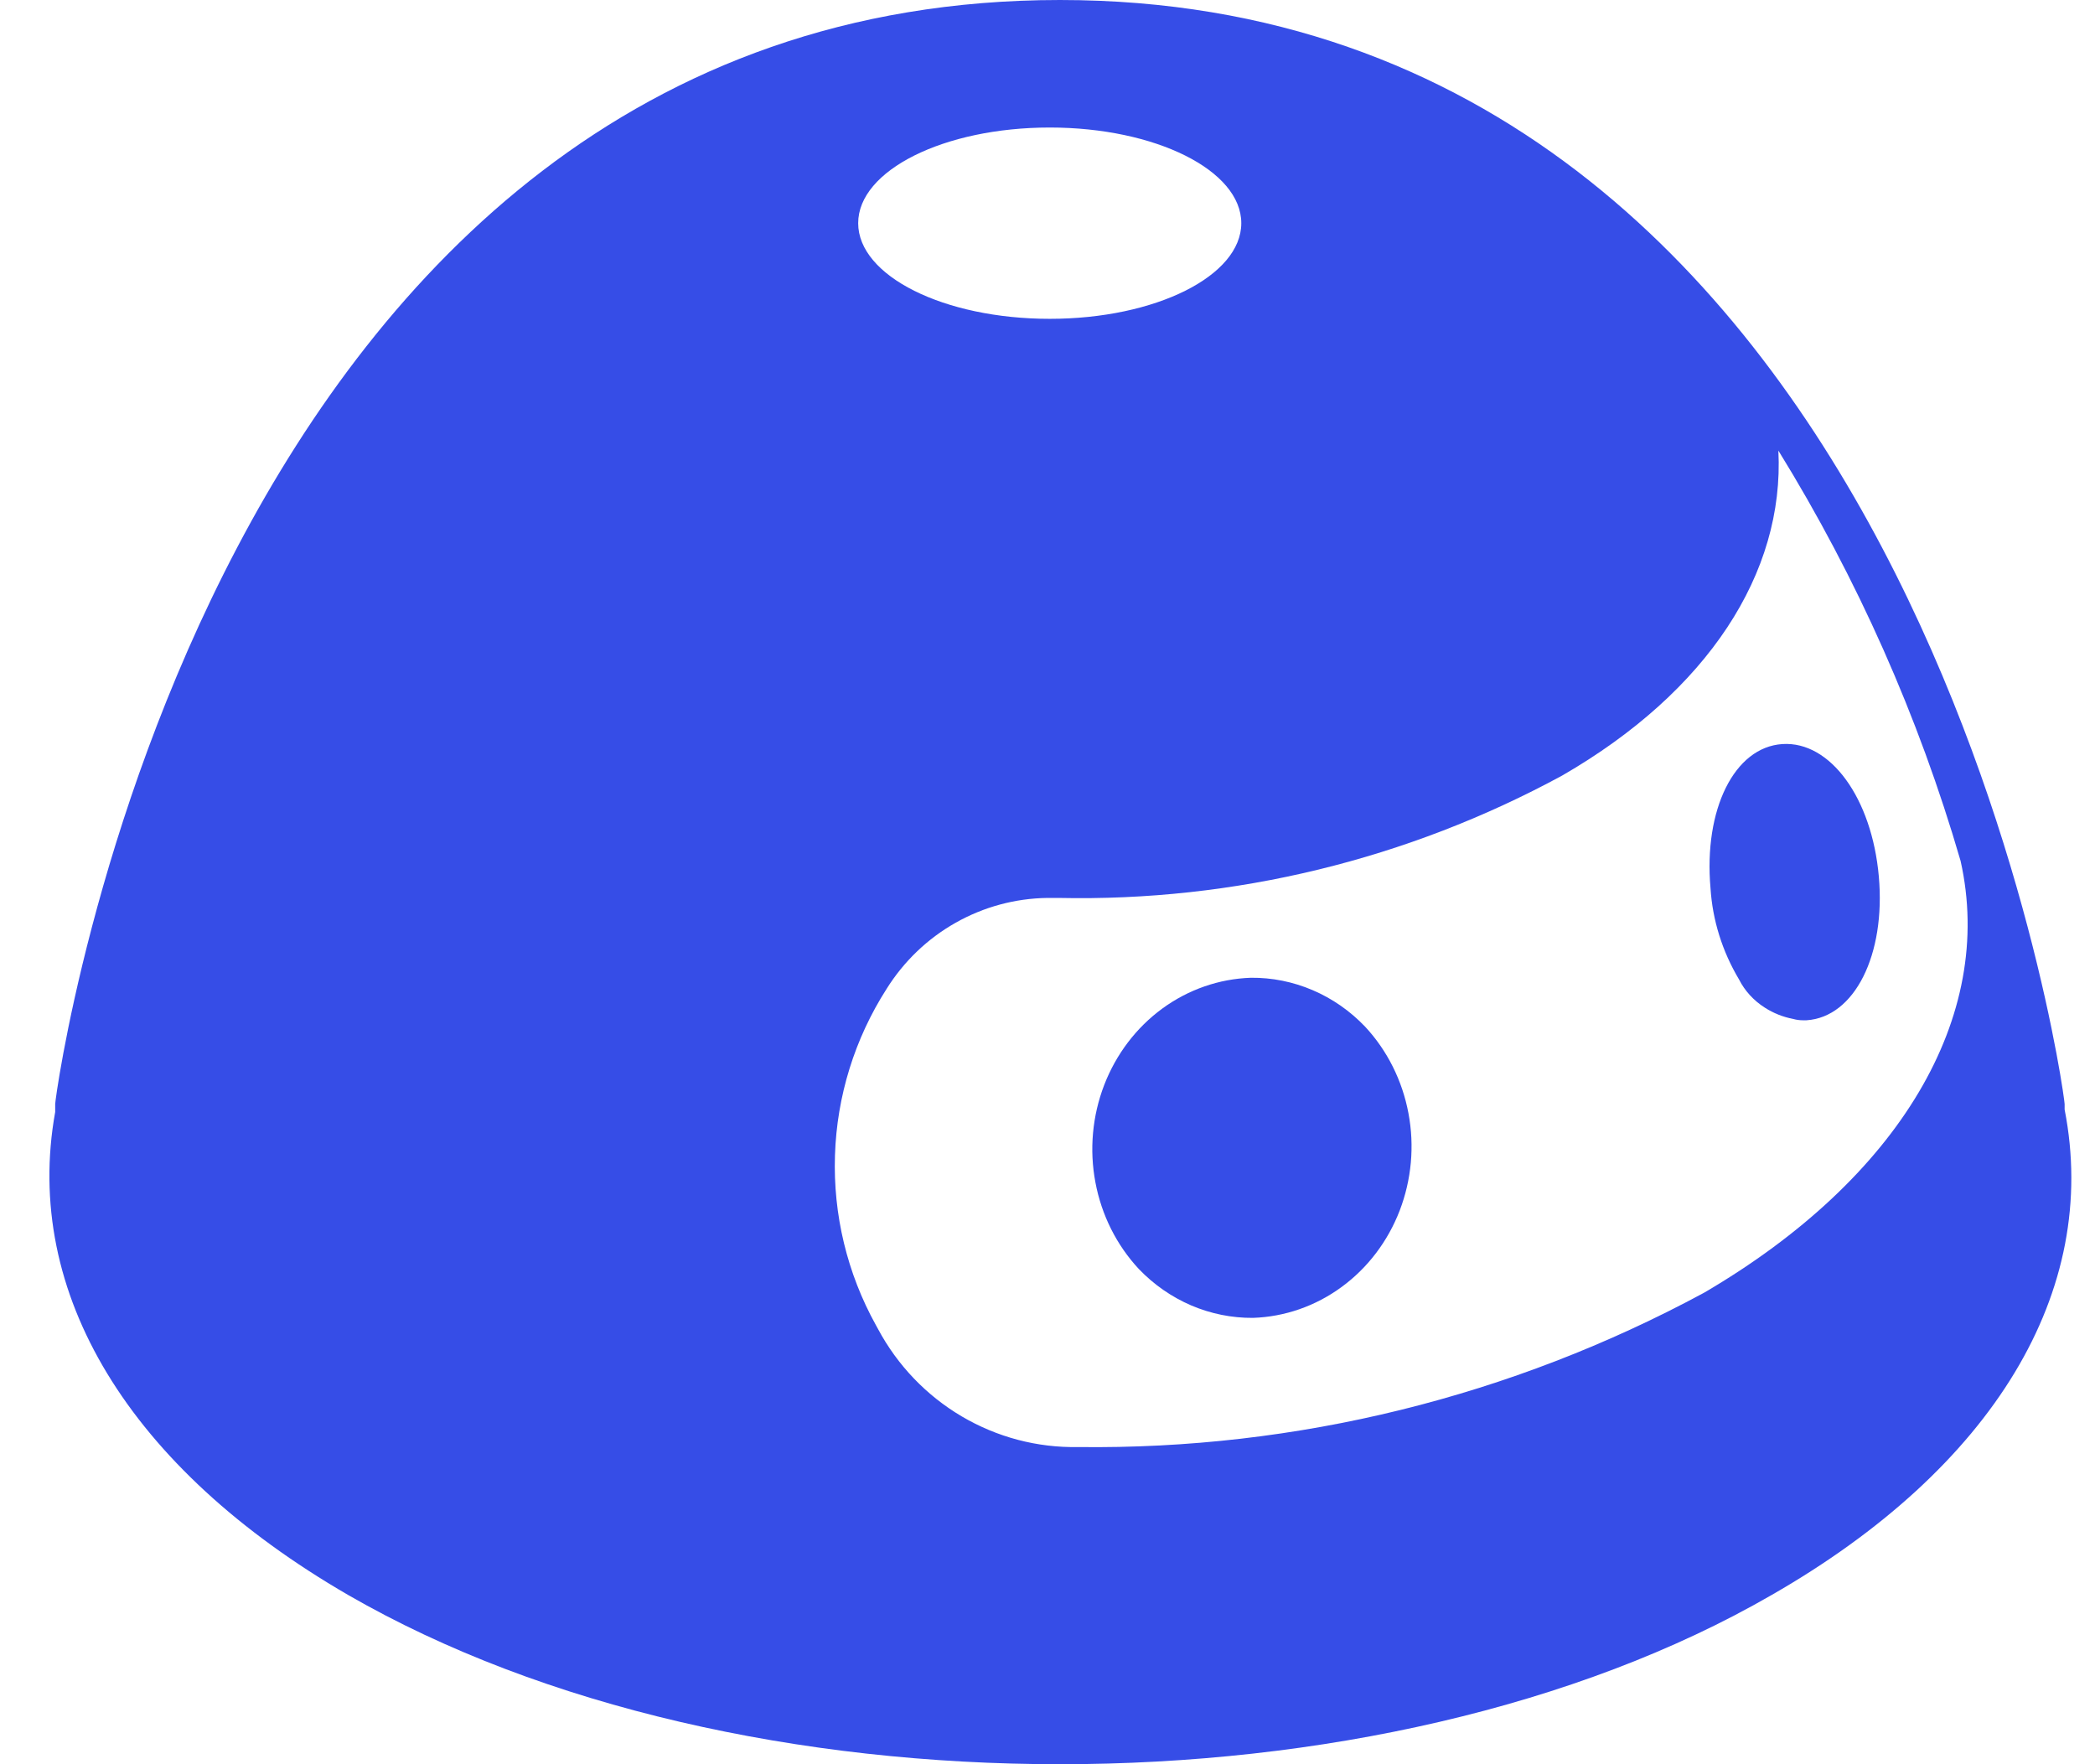<svg xmlns="http://www.w3.org/2000/svg" width="38" height="32" viewBox="0 0 38 32" fill="none">
  <path fill-rule="evenodd" clip-rule="evenodd" d="M19.225 32C23.91 32 28.595 30.975 32.134 28.931C36.158 26.624 38.094 23.419 37.449 20.124V20.026C37.449 19.823 34.7 0 19.225 0C3.72 0 1.001 19.823 1.001 20.026V20.17C0.409 23.45 2.345 26.631 6.316 28.931C9.862 30.975 14.517 32 19.225 32ZM19.041 5.783C20.959 5.783 22.515 5.006 22.515 4.048C22.515 3.09 20.959 2.313 19.041 2.313C17.122 2.313 15.566 3.09 15.566 4.048C15.566 5.006 17.122 5.783 19.041 5.783ZM32.257 8.173C33.688 10.491 34.8 12.995 35.562 15.616C36.195 18.438 34.455 21.374 30.909 23.448C27.417 25.334 23.511 26.297 19.554 26.247C18.813 26.261 18.083 26.068 17.443 25.69C16.803 25.312 16.278 24.764 15.925 24.104L15.887 24.035C15.367 23.097 15.11 22.033 15.145 20.957C15.179 19.882 15.504 18.837 16.083 17.934C16.395 17.436 16.825 17.024 17.334 16.737C17.843 16.449 18.414 16.295 18.997 16.287H19.2C22.383 16.355 25.528 15.591 28.334 14.068C30.977 12.543 32.37 10.393 32.257 8.173Z" fill="#364DE7"/>
  <path d="M32.768 18.506H32.698C32.698 18.506 32.698 18.506 32.698 18.506C32.641 18.506 32.585 18.498 32.529 18.483C32.343 18.447 32.167 18.378 32.011 18.277C31.808 18.148 31.647 17.971 31.544 17.767C31.239 17.256 31.063 16.691 31.026 16.111C30.9 14.683 31.457 13.553 32.329 13.496C33.2 13.439 33.953 14.477 34.079 15.898C34.205 17.319 33.639 18.449 32.768 18.506Z" fill="#364DE7"/>
  <path d="M24.333 23.345C23.861 23.691 23.302 23.885 22.727 23.904C22.343 23.907 21.962 23.83 21.606 23.678C21.251 23.525 20.928 23.301 20.656 23.017C20.253 22.584 19.98 22.039 19.869 21.446C19.757 20.854 19.813 20.241 20.028 19.681C20.244 19.121 20.61 18.639 21.083 18.293C21.555 17.948 22.114 17.754 22.689 17.735C23.074 17.731 23.455 17.808 23.81 17.96C24.166 18.112 24.489 18.337 24.761 18.622C25.163 19.054 25.436 19.6 25.547 20.192C25.659 20.785 25.603 21.398 25.388 21.958C25.172 22.518 24.806 23 24.333 23.345Z" fill="#364DE7"/>
</svg>